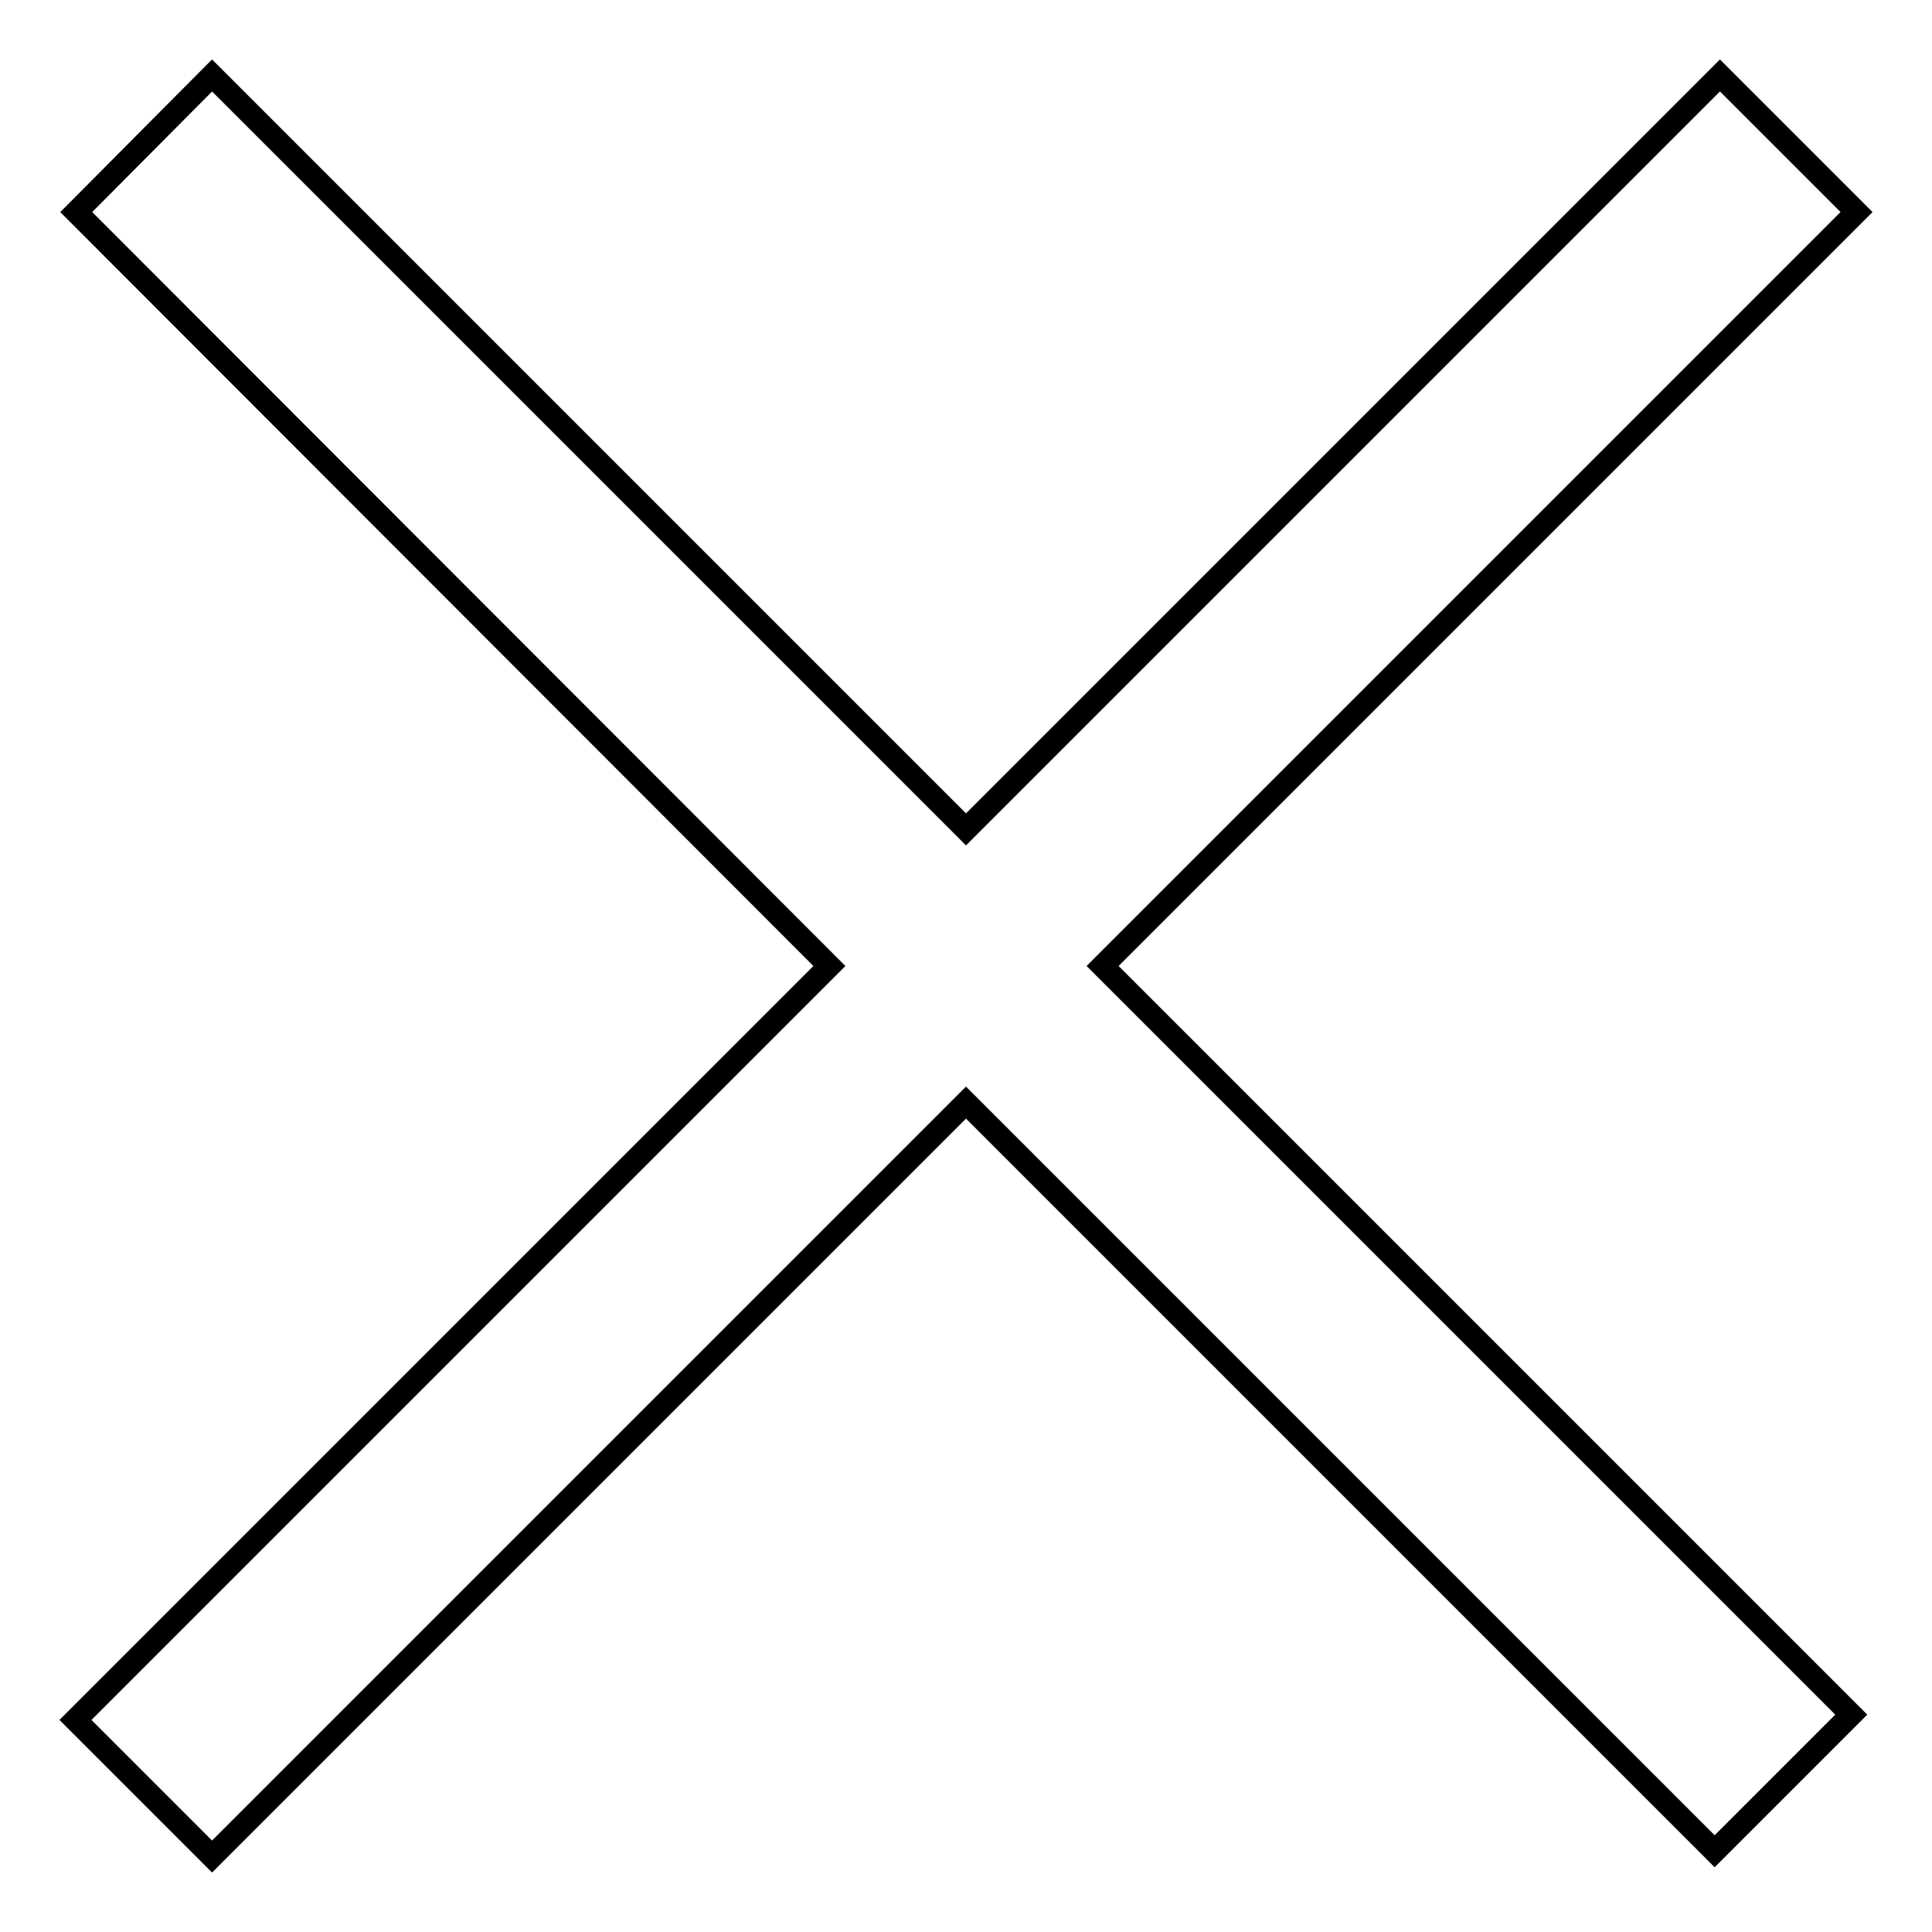 <?xml version="1.0" encoding="utf-8"?>
<!-- Svg Vector Icons : http://www.onlinewebfonts.com/icon -->
<!DOCTYPE svg PUBLIC "-//W3C//DTD SVG 1.1//EN" "http://www.w3.org/Graphics/SVG/1.1/DTD/svg11.dtd">
<svg version="1.1" xmlns="http://www.w3.org/2000/svg" xmlns:xlink="http://www.w3.org/1999/xlink" x="0px" y="0px" viewBox="0 0 256 256" enable-background="new 0 0 256 256" xml:space="preserve">
<g> <path stroke-width="3" fill-opacity="0" stroke="#000000"  d="M146.1,128l99.2,99.2l-18.1,18.1l-99.2-99.2L28.1,246L10,227.9l99.9-99.9L10.1,28.1L28.1,10l99.9,99.9 L227.9,10L246,28.1L146.1,128z"/></g>
</svg>